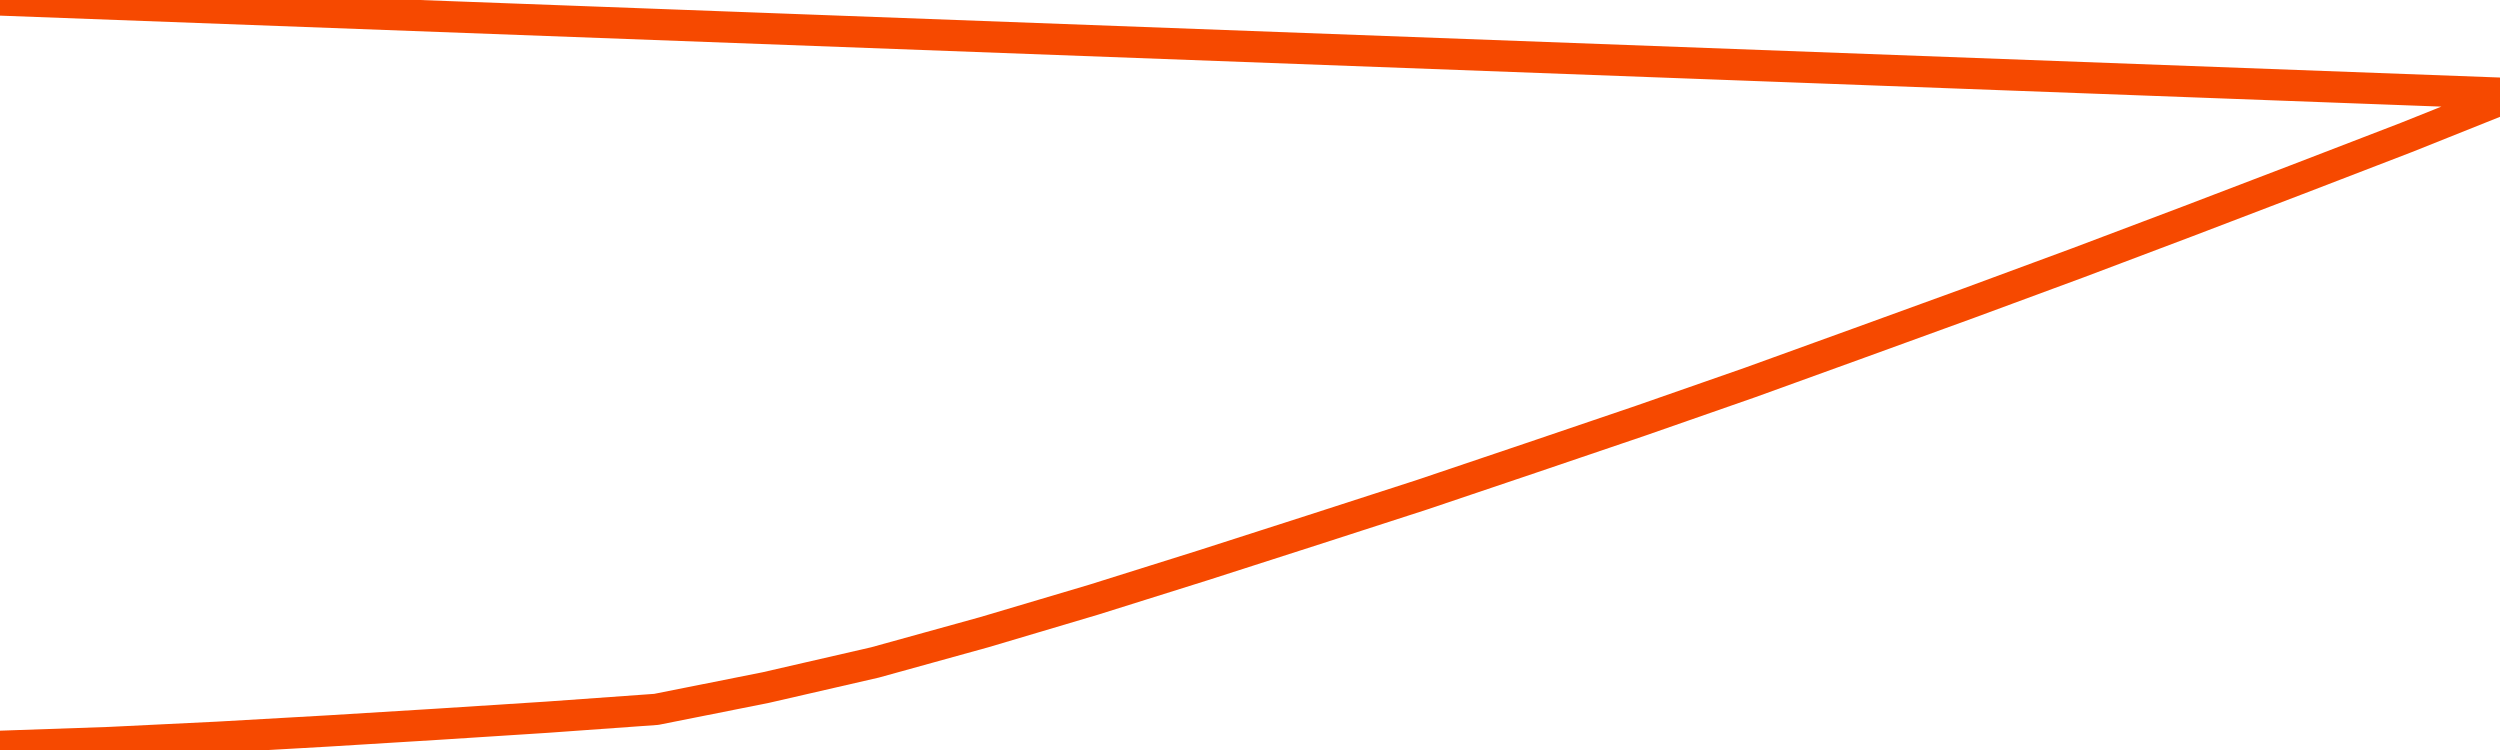       <svg
        version="1.1"
        xmlns="http://www.w3.org/2000/svg"
        width="80"
        height="24"
        viewBox="0 0 80 24">
        <path
          fill="url(#gradient)"
          fill-opacity="0.56"
          stroke="none"
          d="M 0,26 0.0,23.882 3.5,23.761 7.0,23.59 10.5,23.391 14.0,23.176 17.5,22.951 21.0,22.7 24.5,22.003 28.0,21.198 31.5,20.229 35.0,19.189 38.5,18.09 42.0,16.965 45.5,15.833 49.0,14.651 52.5,13.462 56.0,12.24 59.5,10.973 63.0,9.701 66.5,8.408 70.0,7.086 73.5,5.748 77.0,4.4 80.5,3.0 82,26 Z"
        />
        <path
          fill="none"
          stroke="#F64900"
          stroke-width="1"
          stroke-linejoin="round"
          stroke-linecap="round"
          d="M 0.0,23.882 3.5,23.761 7.0,23.59 10.5,23.391 14.0,23.176 17.5,22.951 21.0,22.7 24.5,22.003 28.0,21.198 31.5,20.229 35.0,19.189 38.5,18.09 42.0,16.965 45.5,15.833 49.0,14.651 52.5,13.462 56.0,12.24 59.5,10.973 63.0,9.701 66.5,8.408 70.0,7.086 73.5,5.748 77.0,4.4 80.5,3.0.join(' ') }"
        />
      </svg>
